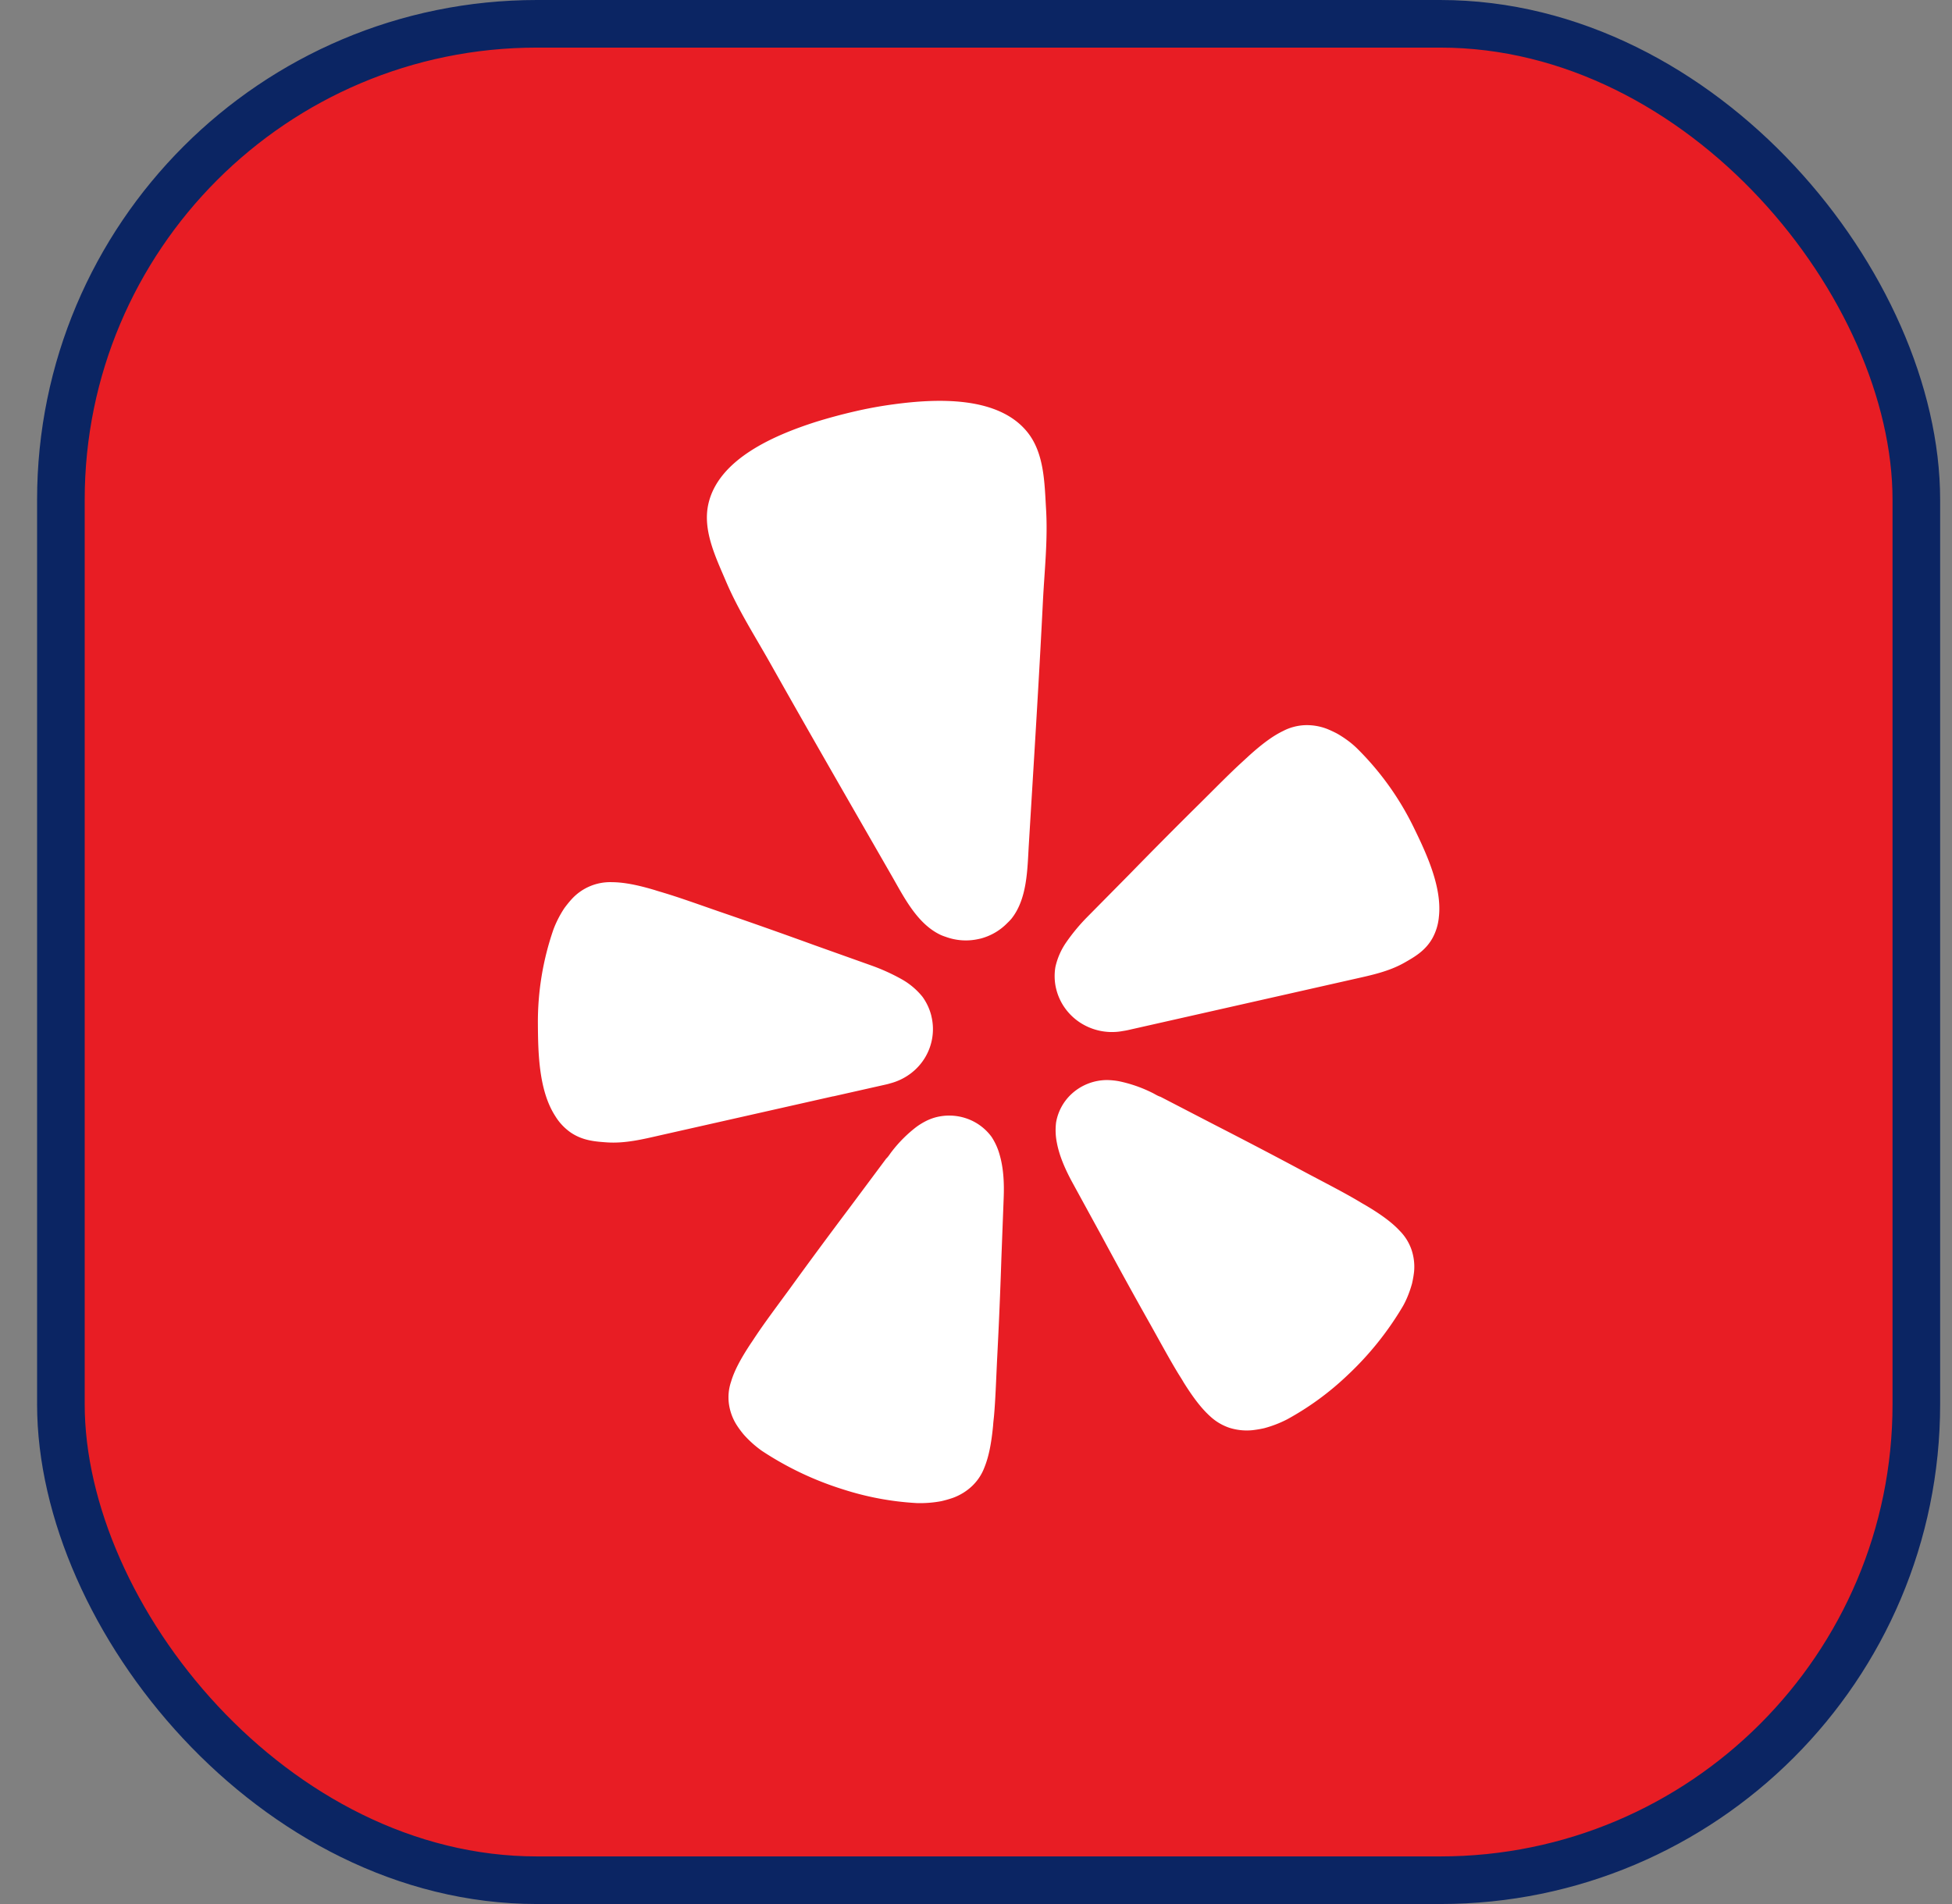 <svg width="41" height="40" viewBox="0 0 41 40" xmlns="http://www.w3.org/2000/svg">
    <rect x="0" y="0" width="41" height="40" fill="#808080" stroke="none"/>
    <g fill="none" fill-rule="evenodd">
        <rect x=".5" y=".5" width="38.972" height="39" rx="10" fill="#E81D24" stroke="#0B2563" transform="translate(.779)"/>
        <g fill="#FFF" fill-rule="nonzero">
            <path d="m17.505 23.032 1.092-.246a1.25 1.25 0 0 0 .107-.028c.301-.08.56-.27.72-.531.16-.261.211-.574.141-.87l-.004-.02a1.16 1.16 0 0 0-.185-.396 1.51 1.51 0 0 0-.446-.374 4.17 4.17 0 0 0-.634-.286l-1.197-.427a114.53 114.53 0 0 0-2.022-.714c-.44-.153-.813-.287-1.137-.384-.06-.019-.128-.037-.183-.056-.391-.117-.666-.165-.9-.167a1.094 1.094 0 0 0-.847.354c-.055.06-.107.125-.155.19a2.239 2.239 0 0 0-.23.448 5.938 5.938 0 0 0-.327 1.992c.004.612.02 1.398.365 1.93.083.137.195.255.327.347.246.165.494.187.752.205.385.027.76-.065 1.132-.15l3.627-.818.004.001zM29.688 17.371a6.059 6.059 0 0 0-1.186-1.65 1.806 1.806 0 0 0-.202-.17 2.362 2.362 0 0 0-.205-.134 2.349 2.349 0 0 0-.224-.105 1.181 1.181 0 0 0-.476-.077c-.156.009-.308.05-.445.122-.208.1-.434.263-.733.535l-.14.129c-.248.227-.523.507-.85.832-.506.5-1.004 1.001-1.499 1.509l-.885.896c-.163.164-.31.341-.442.53a1.469 1.469 0 0 0-.233.526 1.15 1.15 0 0 0 .01.436l.005.02c.07.296.255.555.516.721.262.166.579.227.885.169.049-.007.087-.015.11-.02l4.721-1.066c.372-.084.75-.16 1.084-.35.224-.127.438-.253.584-.507.078-.14.125-.294.139-.452.072-.628-.264-1.342-.534-1.894zM21.237 19.31c.342-.42.341-1.045.372-1.557.103-1.709.212-3.418.297-5.128.033-.647.105-1.286.065-1.939-.032-.538-.036-1.156-.384-1.598-.615-.779-1.925-.715-2.819-.594a8.74 8.74 0 0 0-.82.15 11.46 11.46 0 0 0-.805.217c-.858.274-2.064.778-2.268 1.743-.115.545.158 1.103.37 1.601.256.604.606 1.148.926 1.716.844 1.5 1.704 2.99 2.561 4.482.256.446.535 1.01 1.03 1.24.034.015.067.027.101.038.222.082.464.098.696.045l.041-.009c.214-.057.407-.17.56-.328a1.07 1.07 0 0 0 .077-.08zM20.828 23.885a1.09 1.09 0 0 0-.542-.393 1.117 1.117 0 0 0-.675-.007 1.138 1.138 0 0 0-.15.06 1.463 1.463 0 0 0-.215.131 2.798 2.798 0 0 0-.513.513c-.039.048-.073.11-.119.151l-.76 1.02c-.43.572-.854 1.145-1.275 1.727-.275.375-.513.693-.7.973-.036.053-.073.112-.107.16-.225.34-.352.587-.417.808-.05.147-.065.302-.046.456.021.16.076.313.162.45.045.07.094.136.147.2a2.267 2.267 0 0 0 .381.343 6.715 6.715 0 0 0 1.702.81 6.15 6.15 0 0 0 1.553.29 2.424 2.424 0 0 0 .517-.04c.082-.019.163-.042.242-.069.154-.056.295-.143.412-.256.112-.109.198-.24.252-.385.087-.214.145-.485.183-.888.003-.057.012-.126.018-.189.03-.334.043-.726.065-1.188.037-.71.067-1.416.09-2.125l.048-1.26c.012-.29.002-.612-.08-.901a1.33 1.33 0 0 0-.173-.391zM29.4 25.857c-.158-.17-.383-.34-.737-.548-.051-.028-.111-.065-.167-.098-.295-.173-.65-.355-1.065-.575-.637-.342-1.275-.675-1.92-1.006l-1.137-.589c-.06-.017-.12-.059-.175-.085a2.874 2.874 0 0 0-.69-.24 1.507 1.507 0 0 0-.252-.026 1.103 1.103 0 0 0-.765.306 1.06 1.06 0 0 0-.31.585c-.017.14-.012.284.016.423.055.296.19.588.33.845l.608 1.112c.338.627.68 1.25 1.031 1.872.227.406.415.753.591 1.04.034.054.072.113.1.163.215.345.388.563.562.72.114.106.25.187.398.238.157.05.322.068.486.052.084-.01.167-.023.249-.042a2.404 2.404 0 0 0 .482-.186 6.02 6.02 0 0 0 1.267-.926 6.545 6.545 0 0 0 1.168-1.457c.043-.077.08-.157.112-.24.03-.076.055-.153.077-.232a2.32 2.32 0 0 0 .042-.242 1.122 1.122 0 0 0-.056-.474 1.052 1.052 0 0 0-.245-.39z"/>
        </g>
    </g>
</svg>
